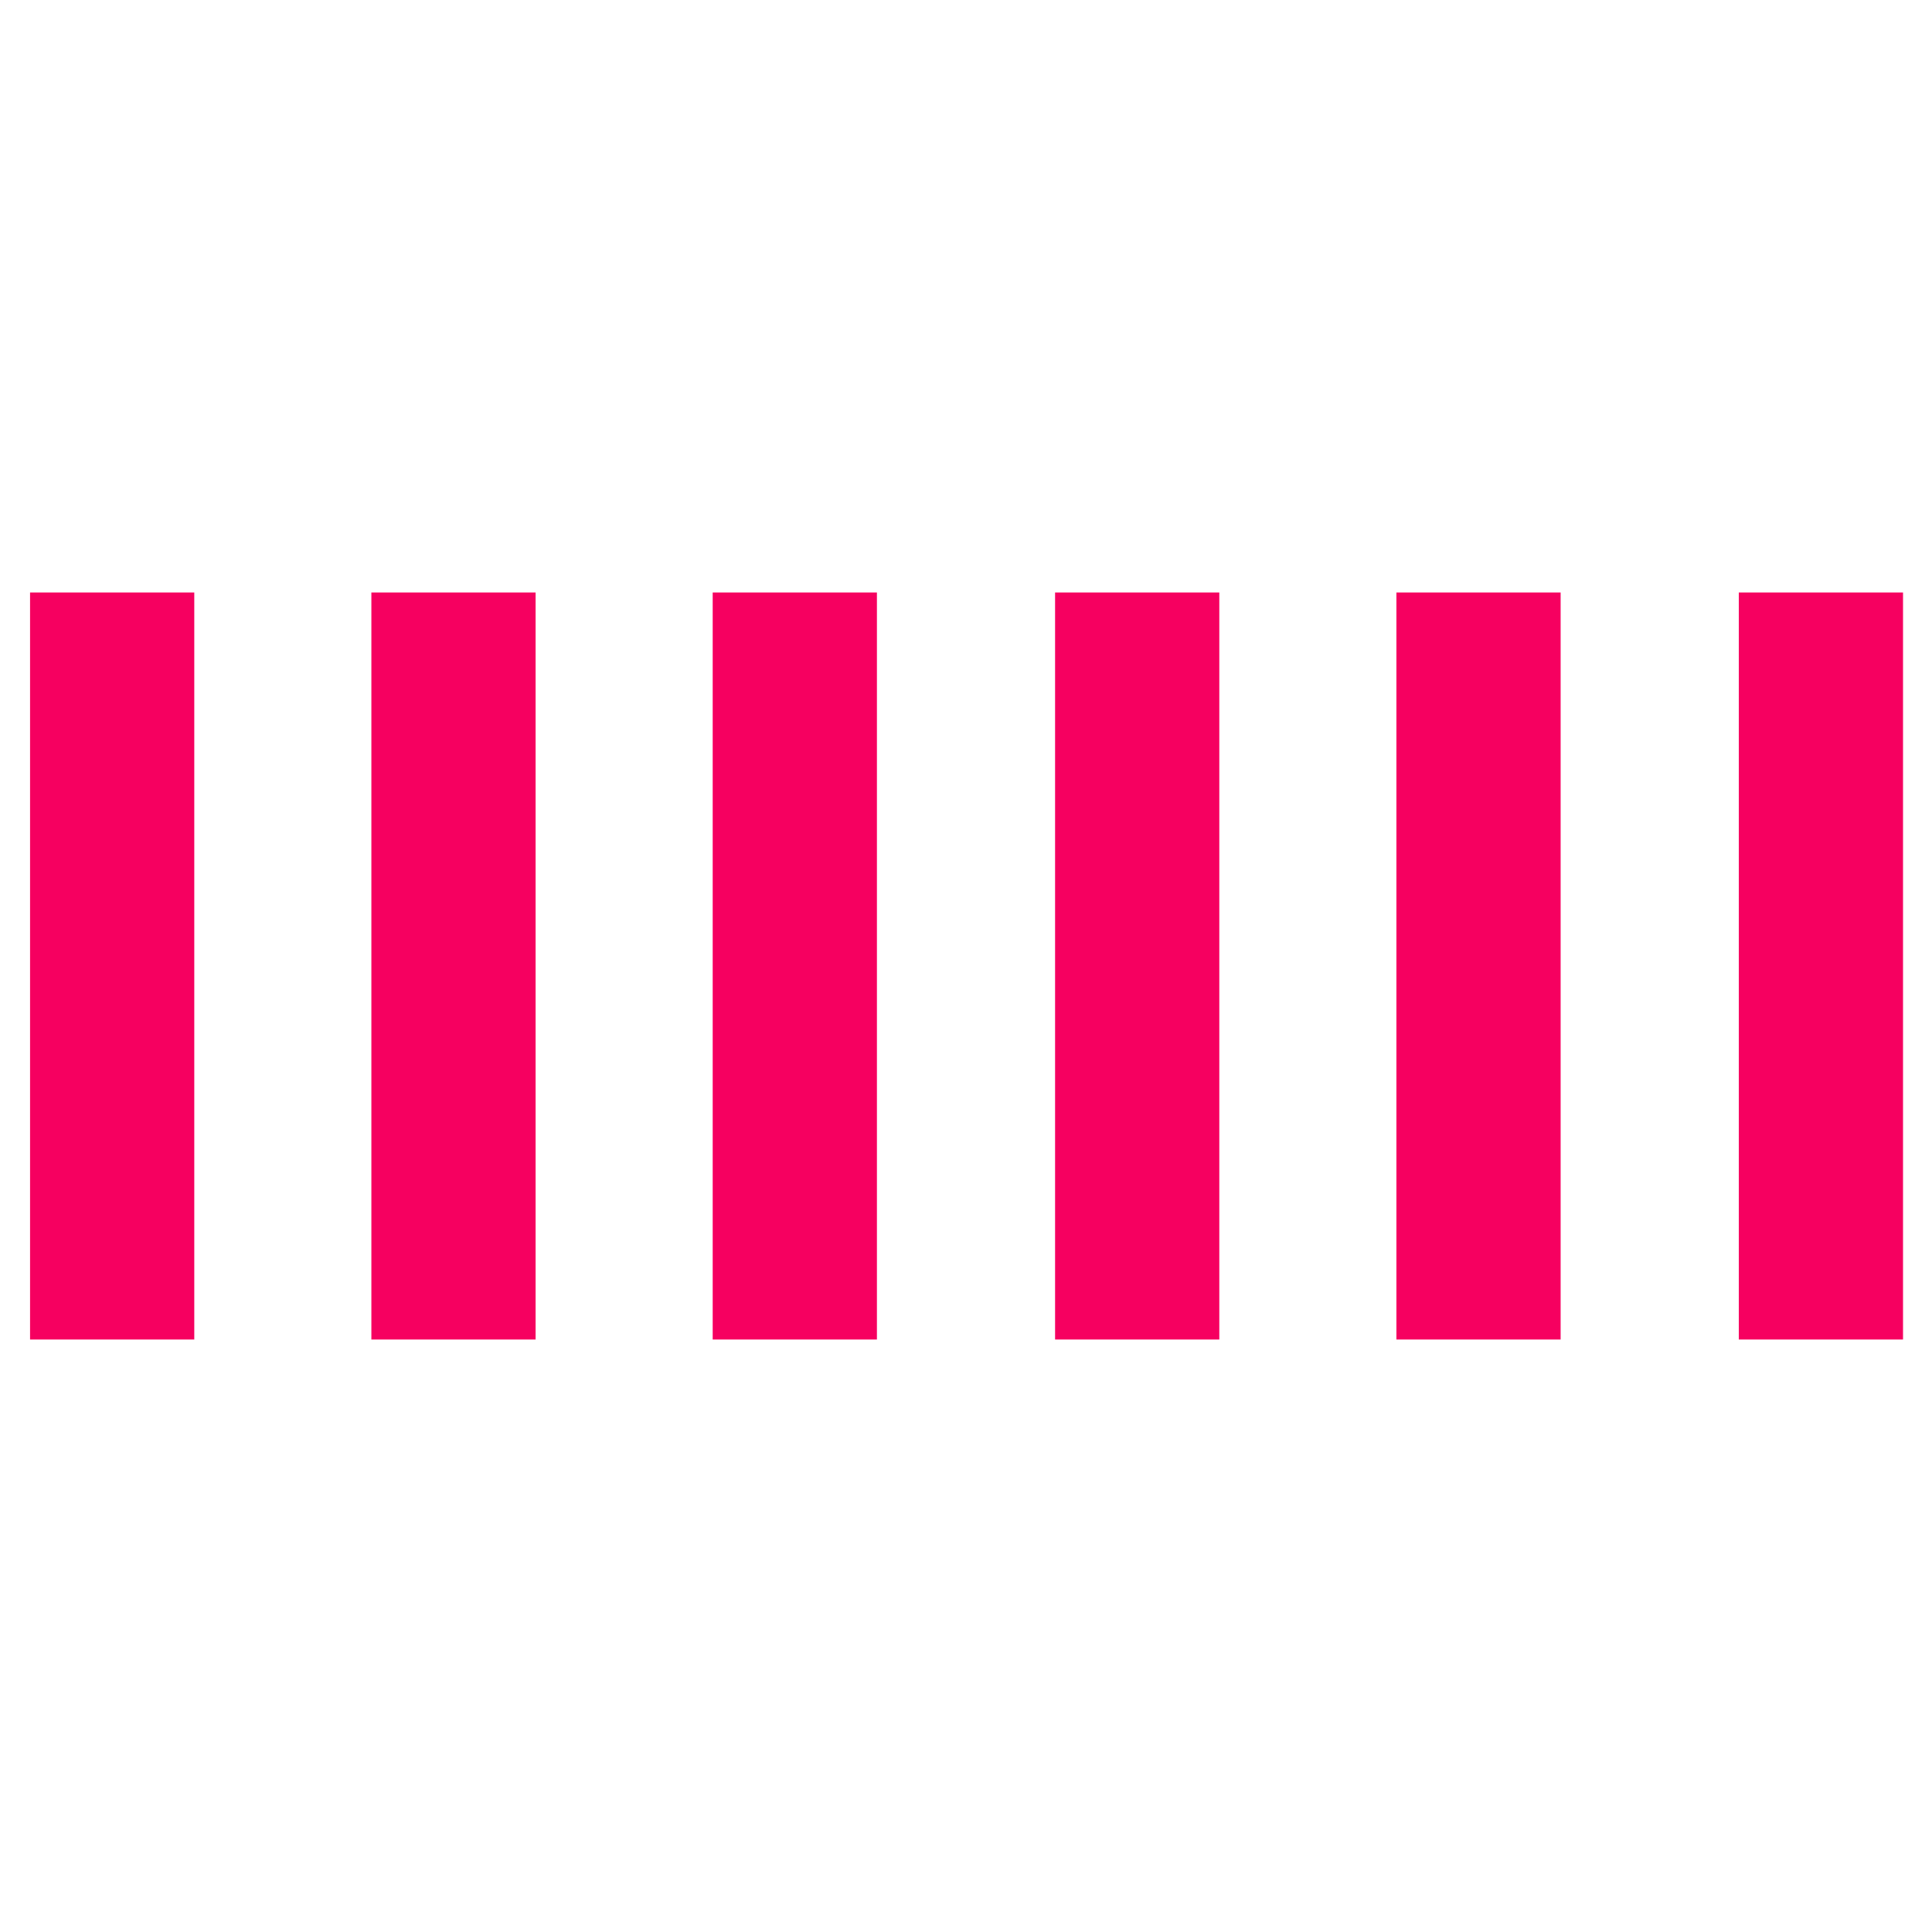 <?xml version="1.0" encoding="UTF-8"?> <svg xmlns="http://www.w3.org/2000/svg" version="1.1" viewBox="0 0 180 180"><defs><style> .cls-1 { fill: #f60060; } </style></defs><g><g id="Layer_1"><g><path class="cls-1" d="M162,124.8h15.3V55.2h-15.3v69.7Z"></path><path class="cls-1" d="M130.1,124.8h15.3V55.2h-15.3v69.7Z"></path><path class="cls-1" d="M98.3,124.8h15.3V55.2h-15.3v69.7Z"></path><path class="cls-1" d="M66.4,124.8h15.3V55.2h-15.3v69.7Z"></path><path class="cls-1" d="M34.6,124.8h15.3V55.2h-15.3v69.7Z"></path><path class="cls-1" d="M2.8,124.8h15.3V55.2H2.8v69.7Z"></path></g></g></g></svg> 